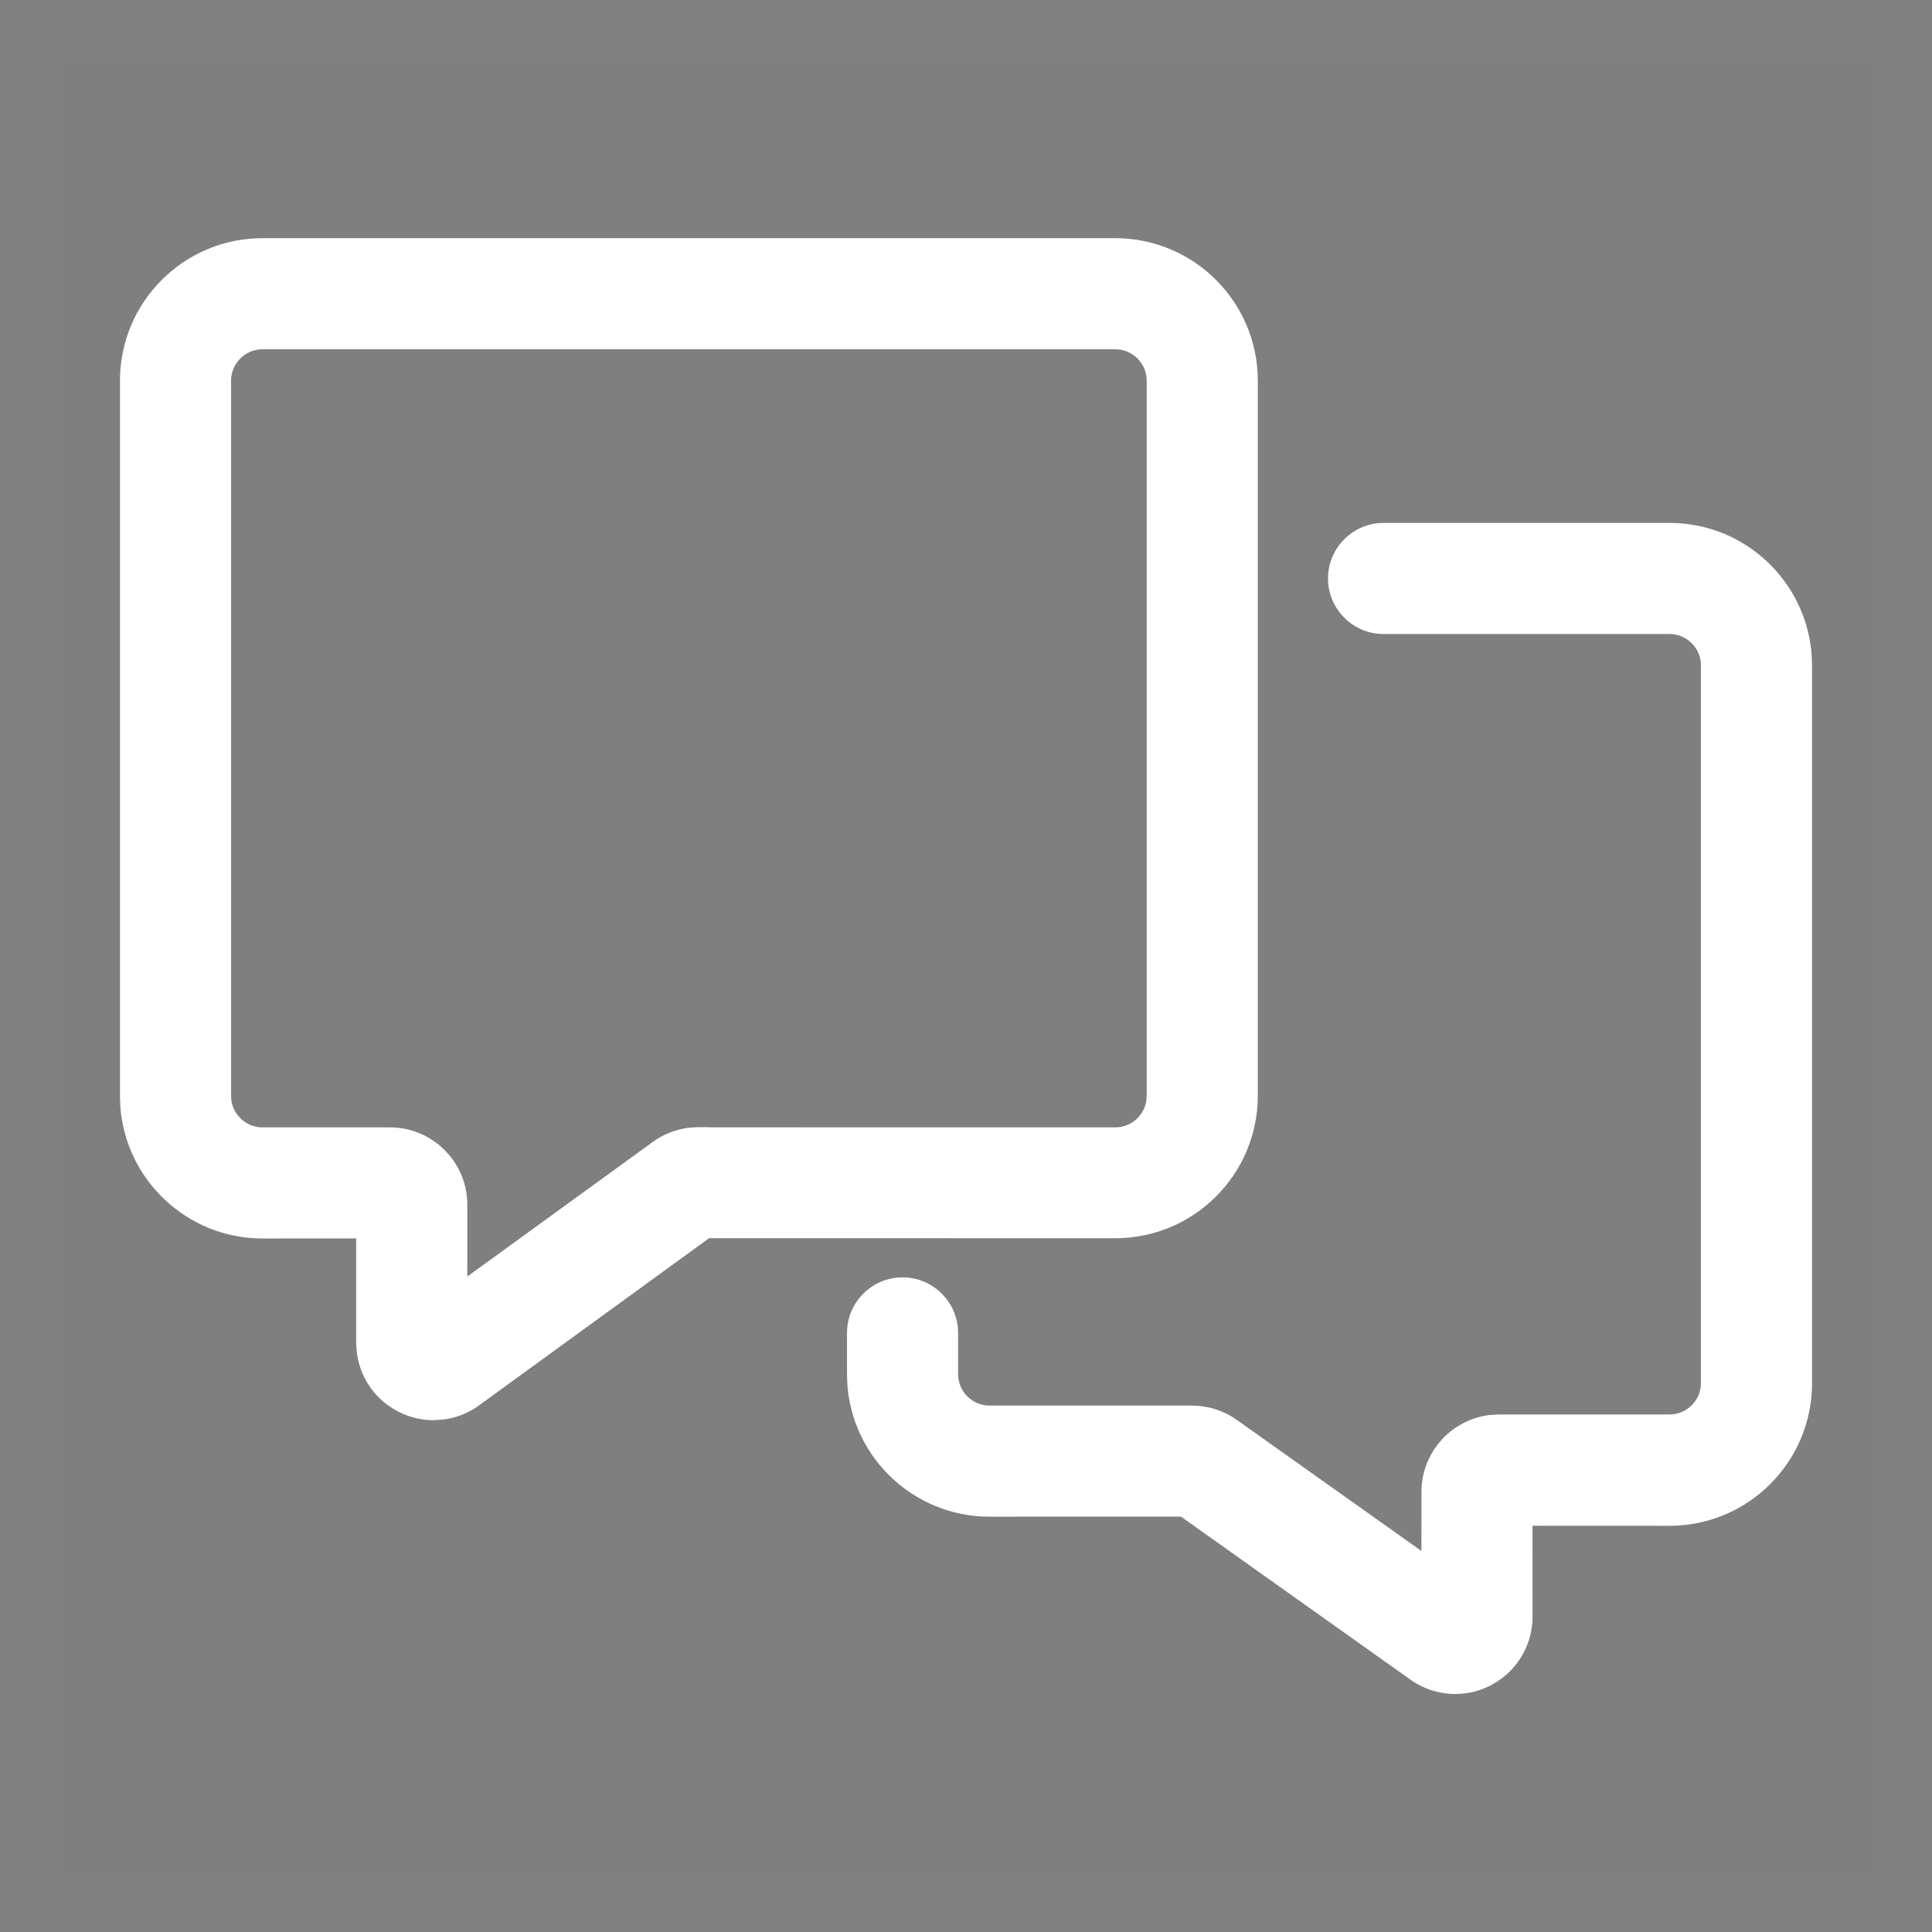 <svg xmlns="http://www.w3.org/2000/svg" width="32" height="32" viewBox="0 0 32 32" fill="none"><rect x="0" y="0" width="32" height="32" fill="#808080" stroke="none"/><g id="&#xE5;&#xAF;&#xB9;&#xE8;&#xAF;&#x9D;"><rect id="&#xE7;&#x9F;&#xA9;&#xE5;&#xBD;&#xA2;" opacity="0.01" x="1" y="1" width="30" height="30" fill="black"></rect><path id="&#xE5;&#xBD;&#xA2;&#xE7;&#x8A;&#xB6;" fill-rule="evenodd" clip-rule="evenodd" d="M20.633 18.151V6.306C20.633 5.115 19.665 4.146 18.473 4.146H4.347C3.155 4.146 2.187 5.115 2.187 6.306V18.154C2.187 19.346 3.155 20.314 4.347 20.314H6.1V22.244C6.1 22.65 6.327 23.021 6.69 23.205C6.845 23.284 7.014 23.324 7.18 23.324C7.403 23.324 7.626 23.255 7.814 23.119L11.68 20.311H18.473C19.665 20.311 20.633 19.342 20.633 18.151ZM11.565 18.871C11.337 18.87 11.115 18.942 10.931 19.076L7.54 21.538V19.954C7.54 19.36 7.054 18.875 6.46 18.875H4.347C3.951 18.875 3.627 18.55 3.627 18.154V6.307C3.627 5.911 3.951 5.587 4.347 5.587H18.473C18.869 5.587 19.193 5.911 19.193 6.307V18.154C19.193 18.55 18.869 18.875 18.473 18.875H11.565V18.871ZM22.916 8.862H27.653V8.862C28.845 8.862 29.813 9.831 29.813 11.023V22.913C29.813 24.105 28.845 25.073 27.653 25.073H25.184V26.776C25.184 27.183 24.96 27.55 24.601 27.737C24.447 27.818 24.277 27.86 24.104 27.86C23.884 27.86 23.665 27.791 23.477 27.658L19.625 24.922H16.389C15.197 24.922 14.229 23.954 14.229 22.762V22.078C14.229 21.682 14.553 21.358 14.949 21.358C15.345 21.358 15.669 21.682 15.669 22.078V22.762C15.669 23.158 15.993 23.482 16.389 23.482H19.741C19.967 23.482 20.183 23.55 20.367 23.68L23.744 26.078V24.71C23.744 24.116 24.23 23.63 24.824 23.63H27.653C28.049 23.63 28.373 23.306 28.373 22.91V11.022C28.373 10.626 28.049 10.302 27.653 10.302H22.916C22.52 10.302 22.196 9.978 22.196 9.582C22.196 9.186 22.52 8.862 22.916 8.862Z" fill="white"></path><path id="&#xE5;&#xBD;&#xA2;&#xE7;&#x8A;&#xB6;_2" fill-rule="evenodd" clip-rule="evenodd" d="M18.473 3.945C19.775 3.945 20.833 5.003 20.833 6.305V18.149C20.833 19.451 19.775 20.509 18.473 20.509L11.745 20.508L7.932 23.279C7.757 23.406 7.553 23.486 7.341 23.512L7.18 23.523C6.981 23.523 6.78 23.474 6.6 23.382C6.17 23.165 5.9 22.725 5.9 22.242L5.9 20.512L4.347 20.513C3.099 20.513 2.075 19.541 1.992 18.314L1.987 18.153V6.305C1.987 5.003 3.045 3.945 4.347 3.945H18.473ZM30.013 11.021C30.013 9.719 28.955 8.661 27.653 8.661H22.916C22.409 8.661 21.996 9.075 21.996 9.581C21.996 10.088 22.409 10.501 22.916 10.501H27.653C27.939 10.501 28.173 10.736 28.173 11.021V22.909C28.173 23.194 27.939 23.428 27.653 23.428H24.824L24.693 23.435C24.049 23.501 23.544 24.048 23.544 24.709L23.543 25.689L20.483 23.516C20.265 23.362 20.008 23.281 19.741 23.281H16.389C16.103 23.281 15.869 23.046 15.869 22.761V22.077C15.869 21.57 15.455 21.157 14.949 21.157C14.442 21.157 14.029 21.57 14.029 22.077V22.761L14.034 22.922C14.117 24.149 15.141 25.121 16.389 25.121L19.561 25.12L23.361 27.82C23.58 27.976 23.84 28.058 24.104 28.058C24.309 28.058 24.512 28.009 24.694 27.913L24.816 27.84C25.169 27.604 25.384 27.208 25.384 26.775L25.383 25.271L27.653 25.272C28.955 25.272 30.013 24.214 30.013 22.912V11.021ZM22.396 9.582C22.396 9.296 22.63 9.062 22.916 9.062H27.653C28.734 9.062 29.613 9.94 29.613 11.022V22.912C29.613 23.993 28.734 24.872 27.653 24.872H24.984V26.775C24.984 27.107 24.802 27.406 24.508 27.559C24.383 27.625 24.244 27.659 24.104 27.659C23.923 27.659 23.744 27.602 23.593 27.494L19.741 24.758L19.625 24.721H16.389C15.308 24.721 14.429 23.842 14.429 22.761V22.077C14.429 21.792 14.663 21.557 14.949 21.557C15.234 21.557 15.469 21.792 15.469 22.077V22.761C15.469 23.268 15.882 23.681 16.389 23.681H19.741C19.926 23.681 20.102 23.737 20.252 23.843L23.628 26.24L23.944 26.464V24.709C23.944 24.225 24.34 23.829 24.824 23.829H27.653C28.16 23.829 28.573 23.415 28.573 22.909V11.021C28.573 10.515 28.16 10.101 27.653 10.101H22.916C22.63 10.101 22.396 9.867 22.396 9.582ZM4.347 4.346H18.473C19.554 4.346 20.433 5.225 20.433 6.306V18.15C20.433 19.231 19.554 20.11 18.473 20.11H11.68L11.563 20.148L7.696 22.956C7.547 23.065 7.366 23.123 7.18 23.123C7.044 23.123 6.906 23.09 6.782 23.026C6.485 22.876 6.3 22.575 6.3 22.243V20.113H4.347C3.266 20.113 2.387 19.234 2.387 18.153V6.306C2.387 5.225 3.266 4.346 4.347 4.346ZM18.473 5.386C18.98 5.386 19.393 5.799 19.393 6.306V18.153C19.393 18.66 18.98 19.073 18.473 19.073L11.501 19.073L11.454 19.076C11.345 19.09 11.239 19.125 11.142 19.177L11.049 19.237L7.658 21.699L7.34 21.93V19.953C7.34 19.47 6.944 19.073 6.46 19.073H4.347C3.84 19.073 3.427 18.66 3.427 18.153V6.306C3.427 5.799 3.84 5.386 4.347 5.386H18.473ZM4.347 5.785H18.473C18.759 5.785 18.993 6.02 18.993 6.305V18.153L18.985 18.246C18.941 18.488 18.727 18.673 18.473 18.673L11.765 18.672L11.765 18.67L11.565 18.669L11.404 18.679C11.192 18.706 10.988 18.786 10.814 18.913L7.74 21.143L7.74 19.953C7.74 19.248 7.165 18.673 6.46 18.673H4.347C4.061 18.673 3.827 18.438 3.827 18.153V6.305C3.827 6.02 4.061 5.785 4.347 5.785Z" fill="white"></path></g></svg>